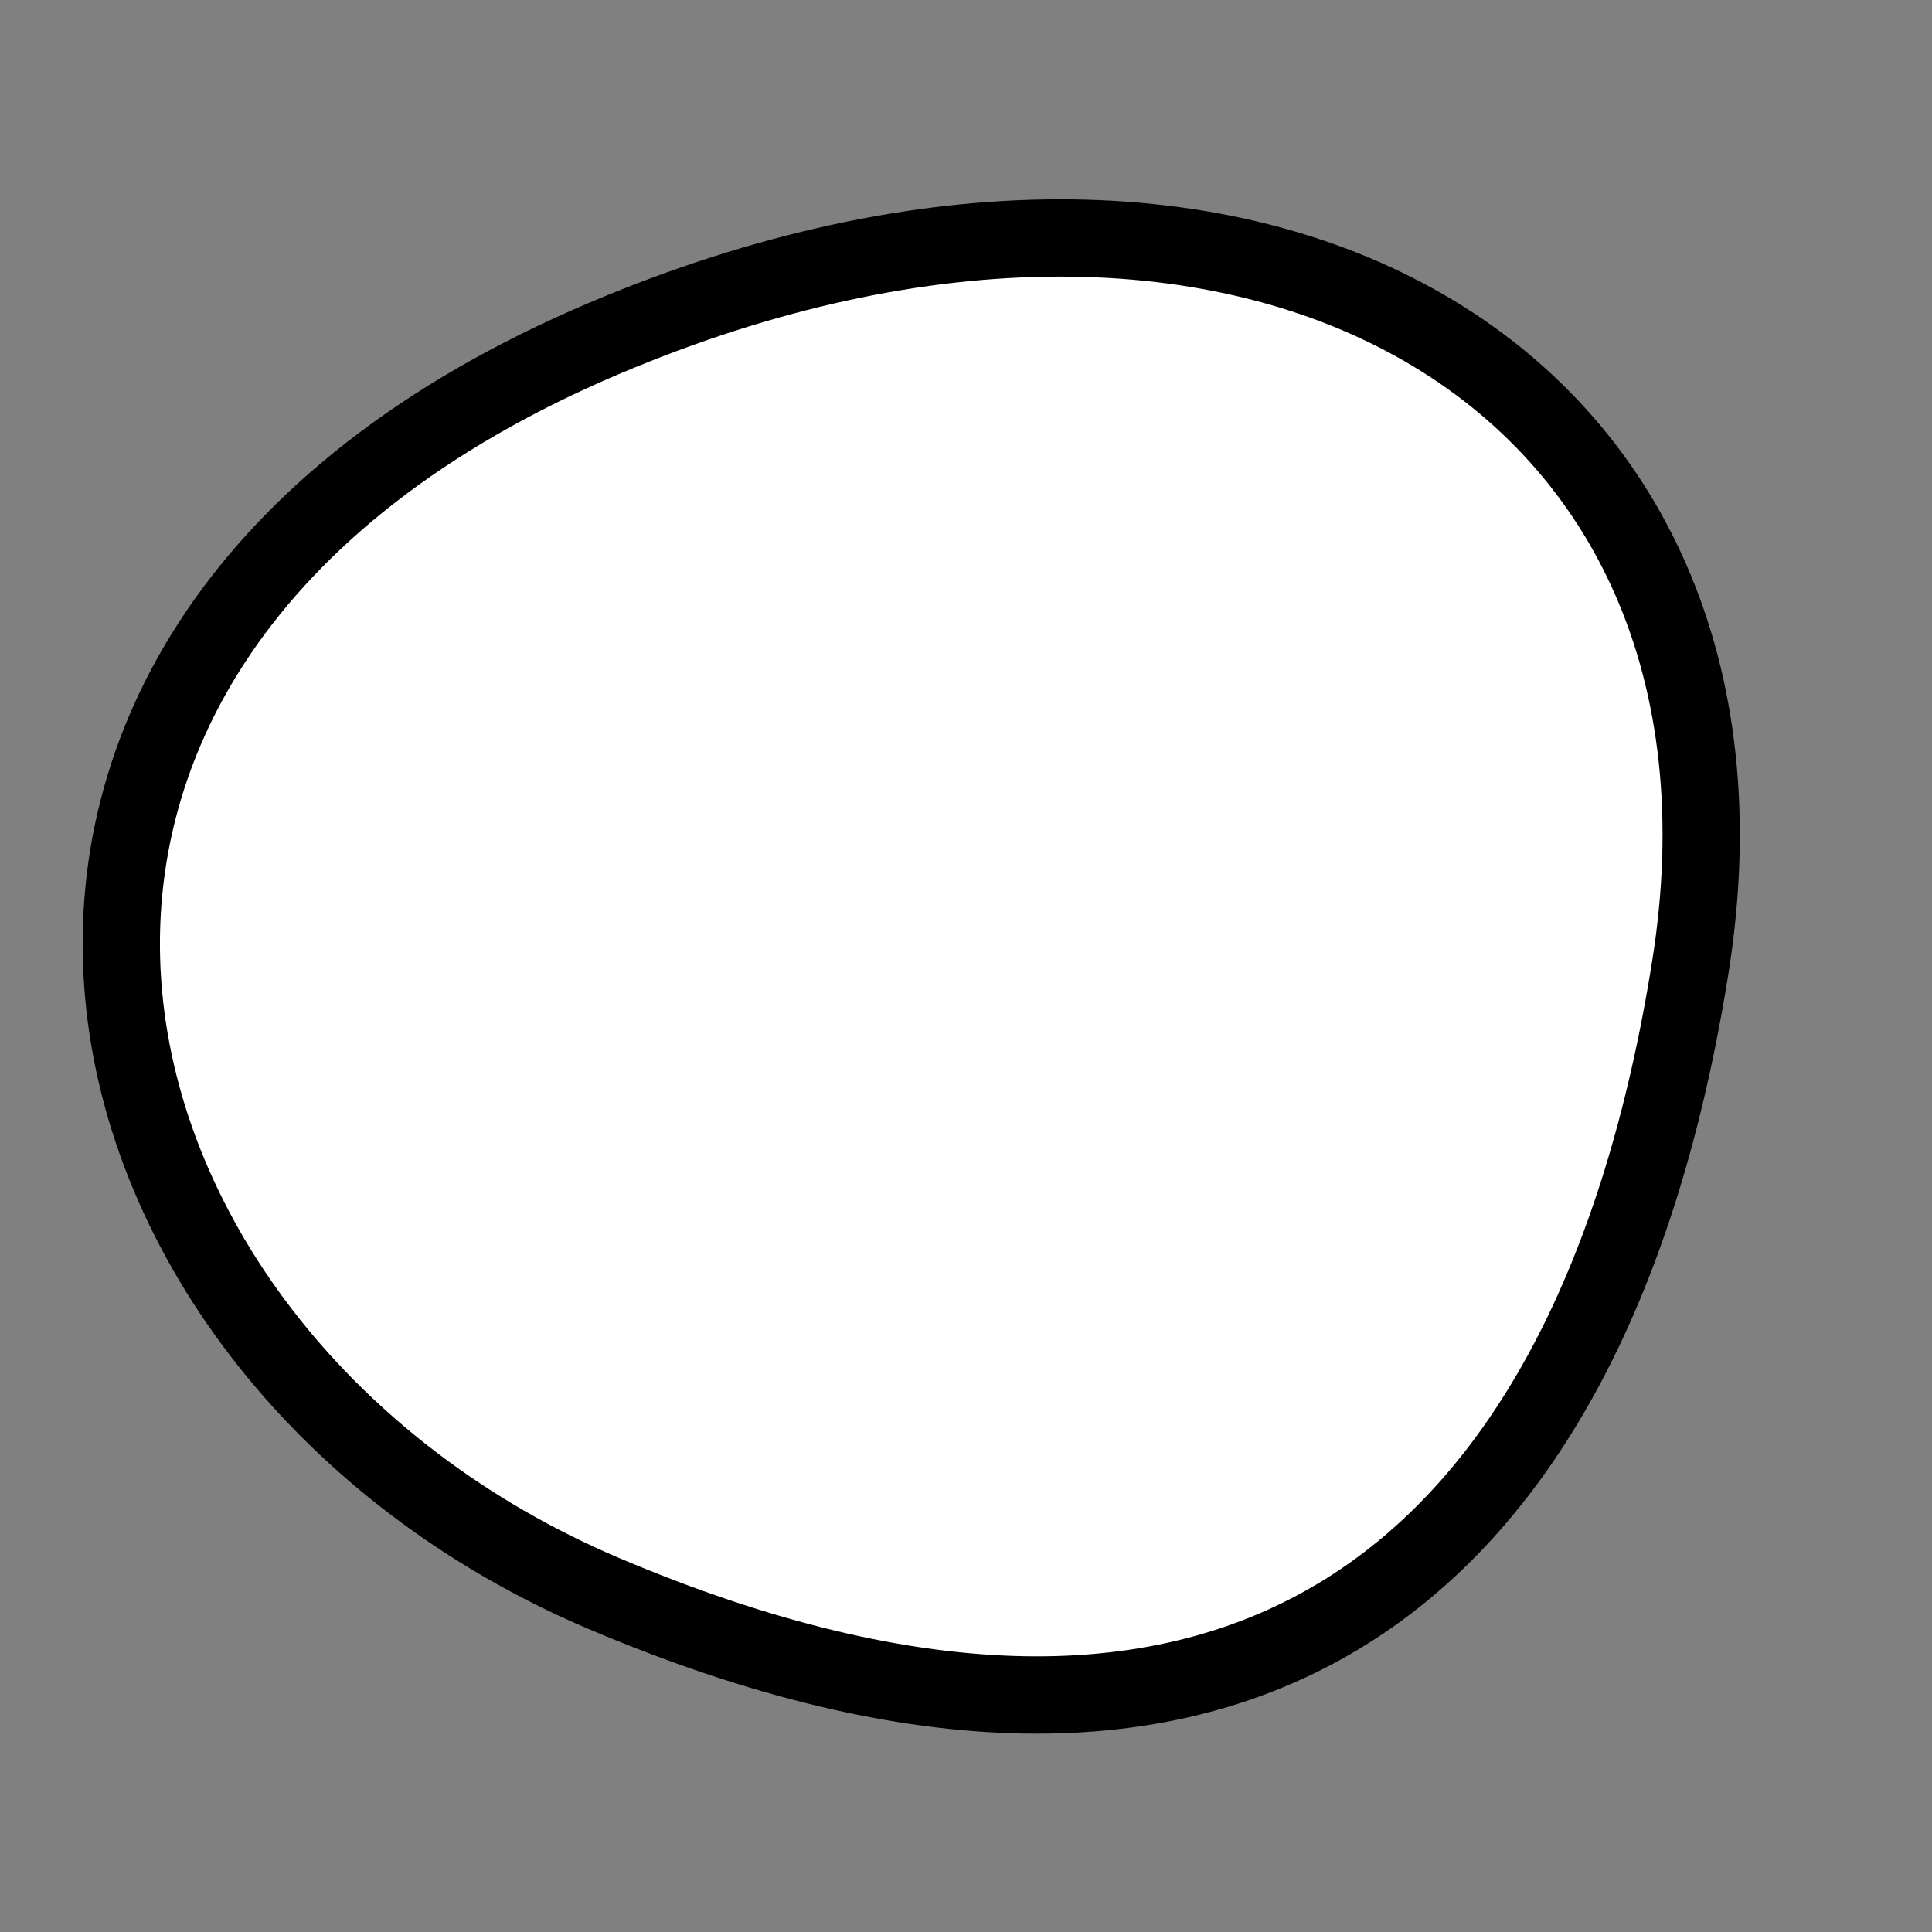 <?xml version="1.0" encoding="utf-8"?>
<svg version="1.1" xmlns="http://www.w3.org/2000/svg" xmlns:xlink= "http://www.w3.org/1999/xlink"  viewBox="0 0 400 400" width="400" height="400">
<rect x="0" y="0" width="400" height="400" fill="#808080" stroke="none"/>
<style type="text/css">
circle,
.bezier{
	stroke:#000000;
	fill:#fff;
	stroke-width:16;
}
</style>
<g>
  <path id="bezier" d="M350,200C329.66,328.4 254.79,385 125,329.904C10.86,281.45 -25.96,134.18 125,70.096C258.47,13.44 369.4,77.53 350,200" class="bezier"/>
</g>
</svg>